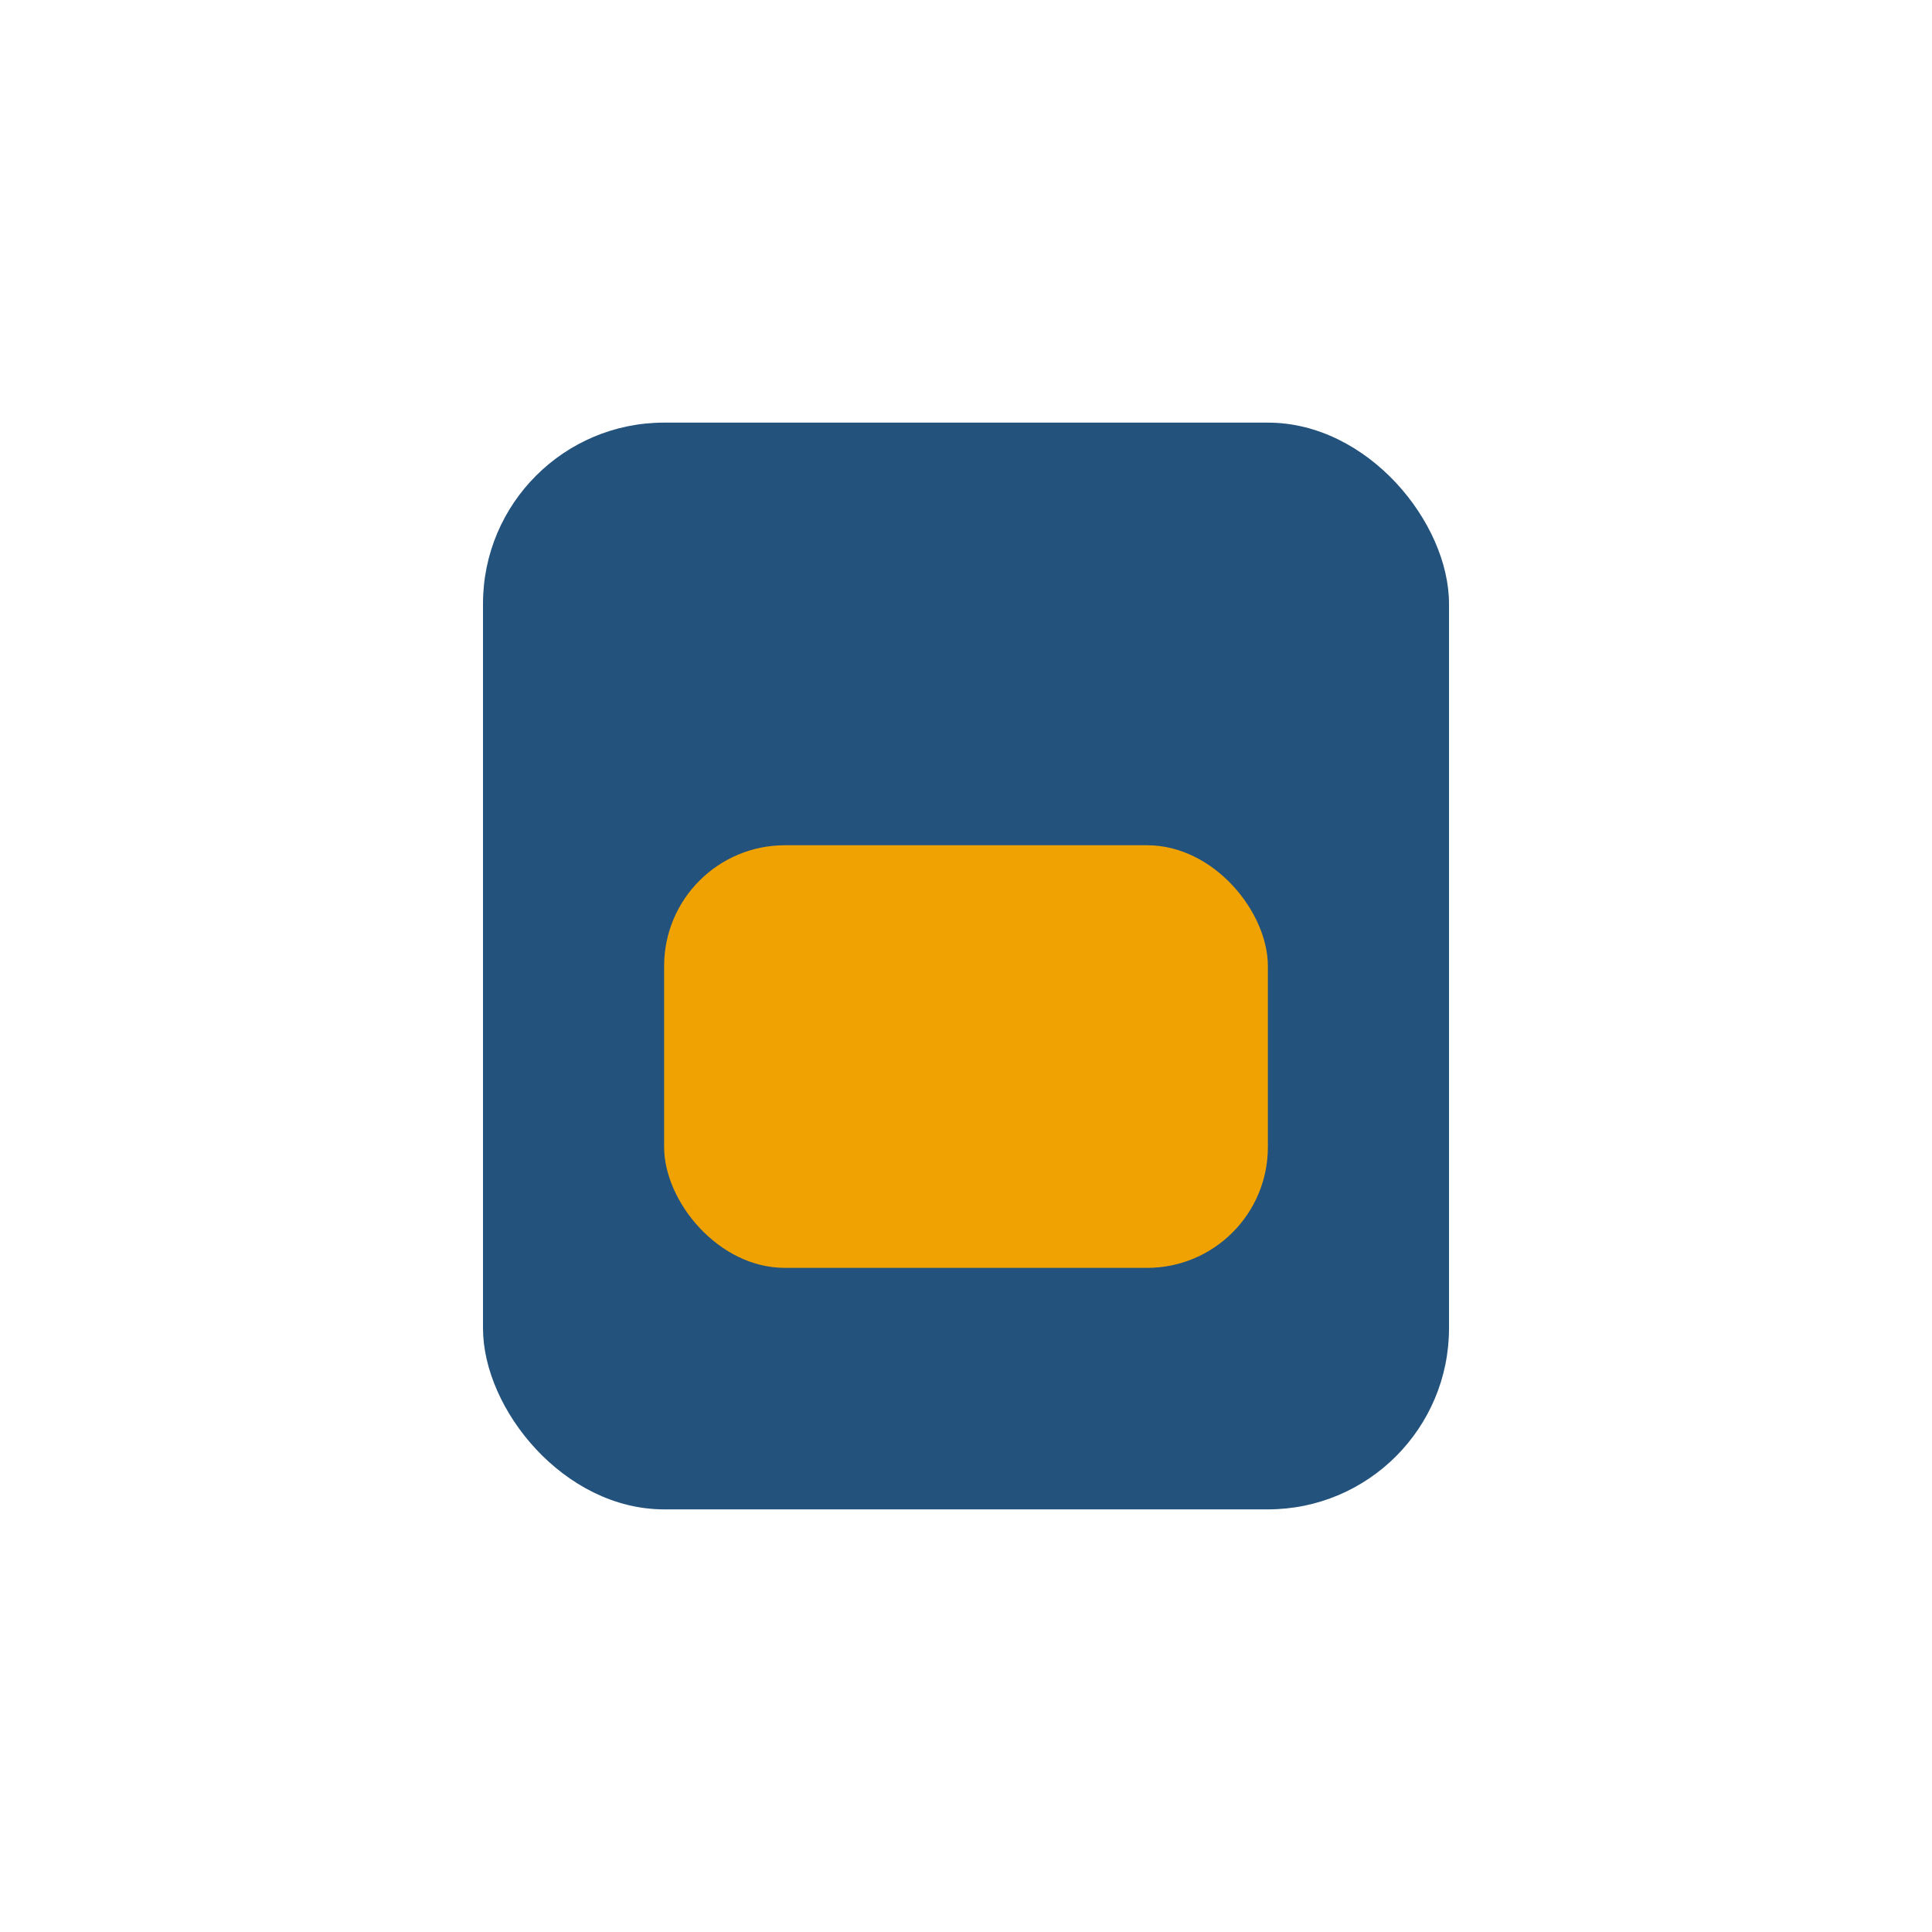 <?xml version="1.0" encoding="UTF-8"?>
<svg xmlns="http://www.w3.org/2000/svg" viewBox="0 0 32 32" width="32" height="32"><rect x="8" y="7" width="16" height="18" rx="3" fill="#23527C"/><rect x="11" y="14" width="10" height="7" rx="2" fill="#F0A202"/></svg>